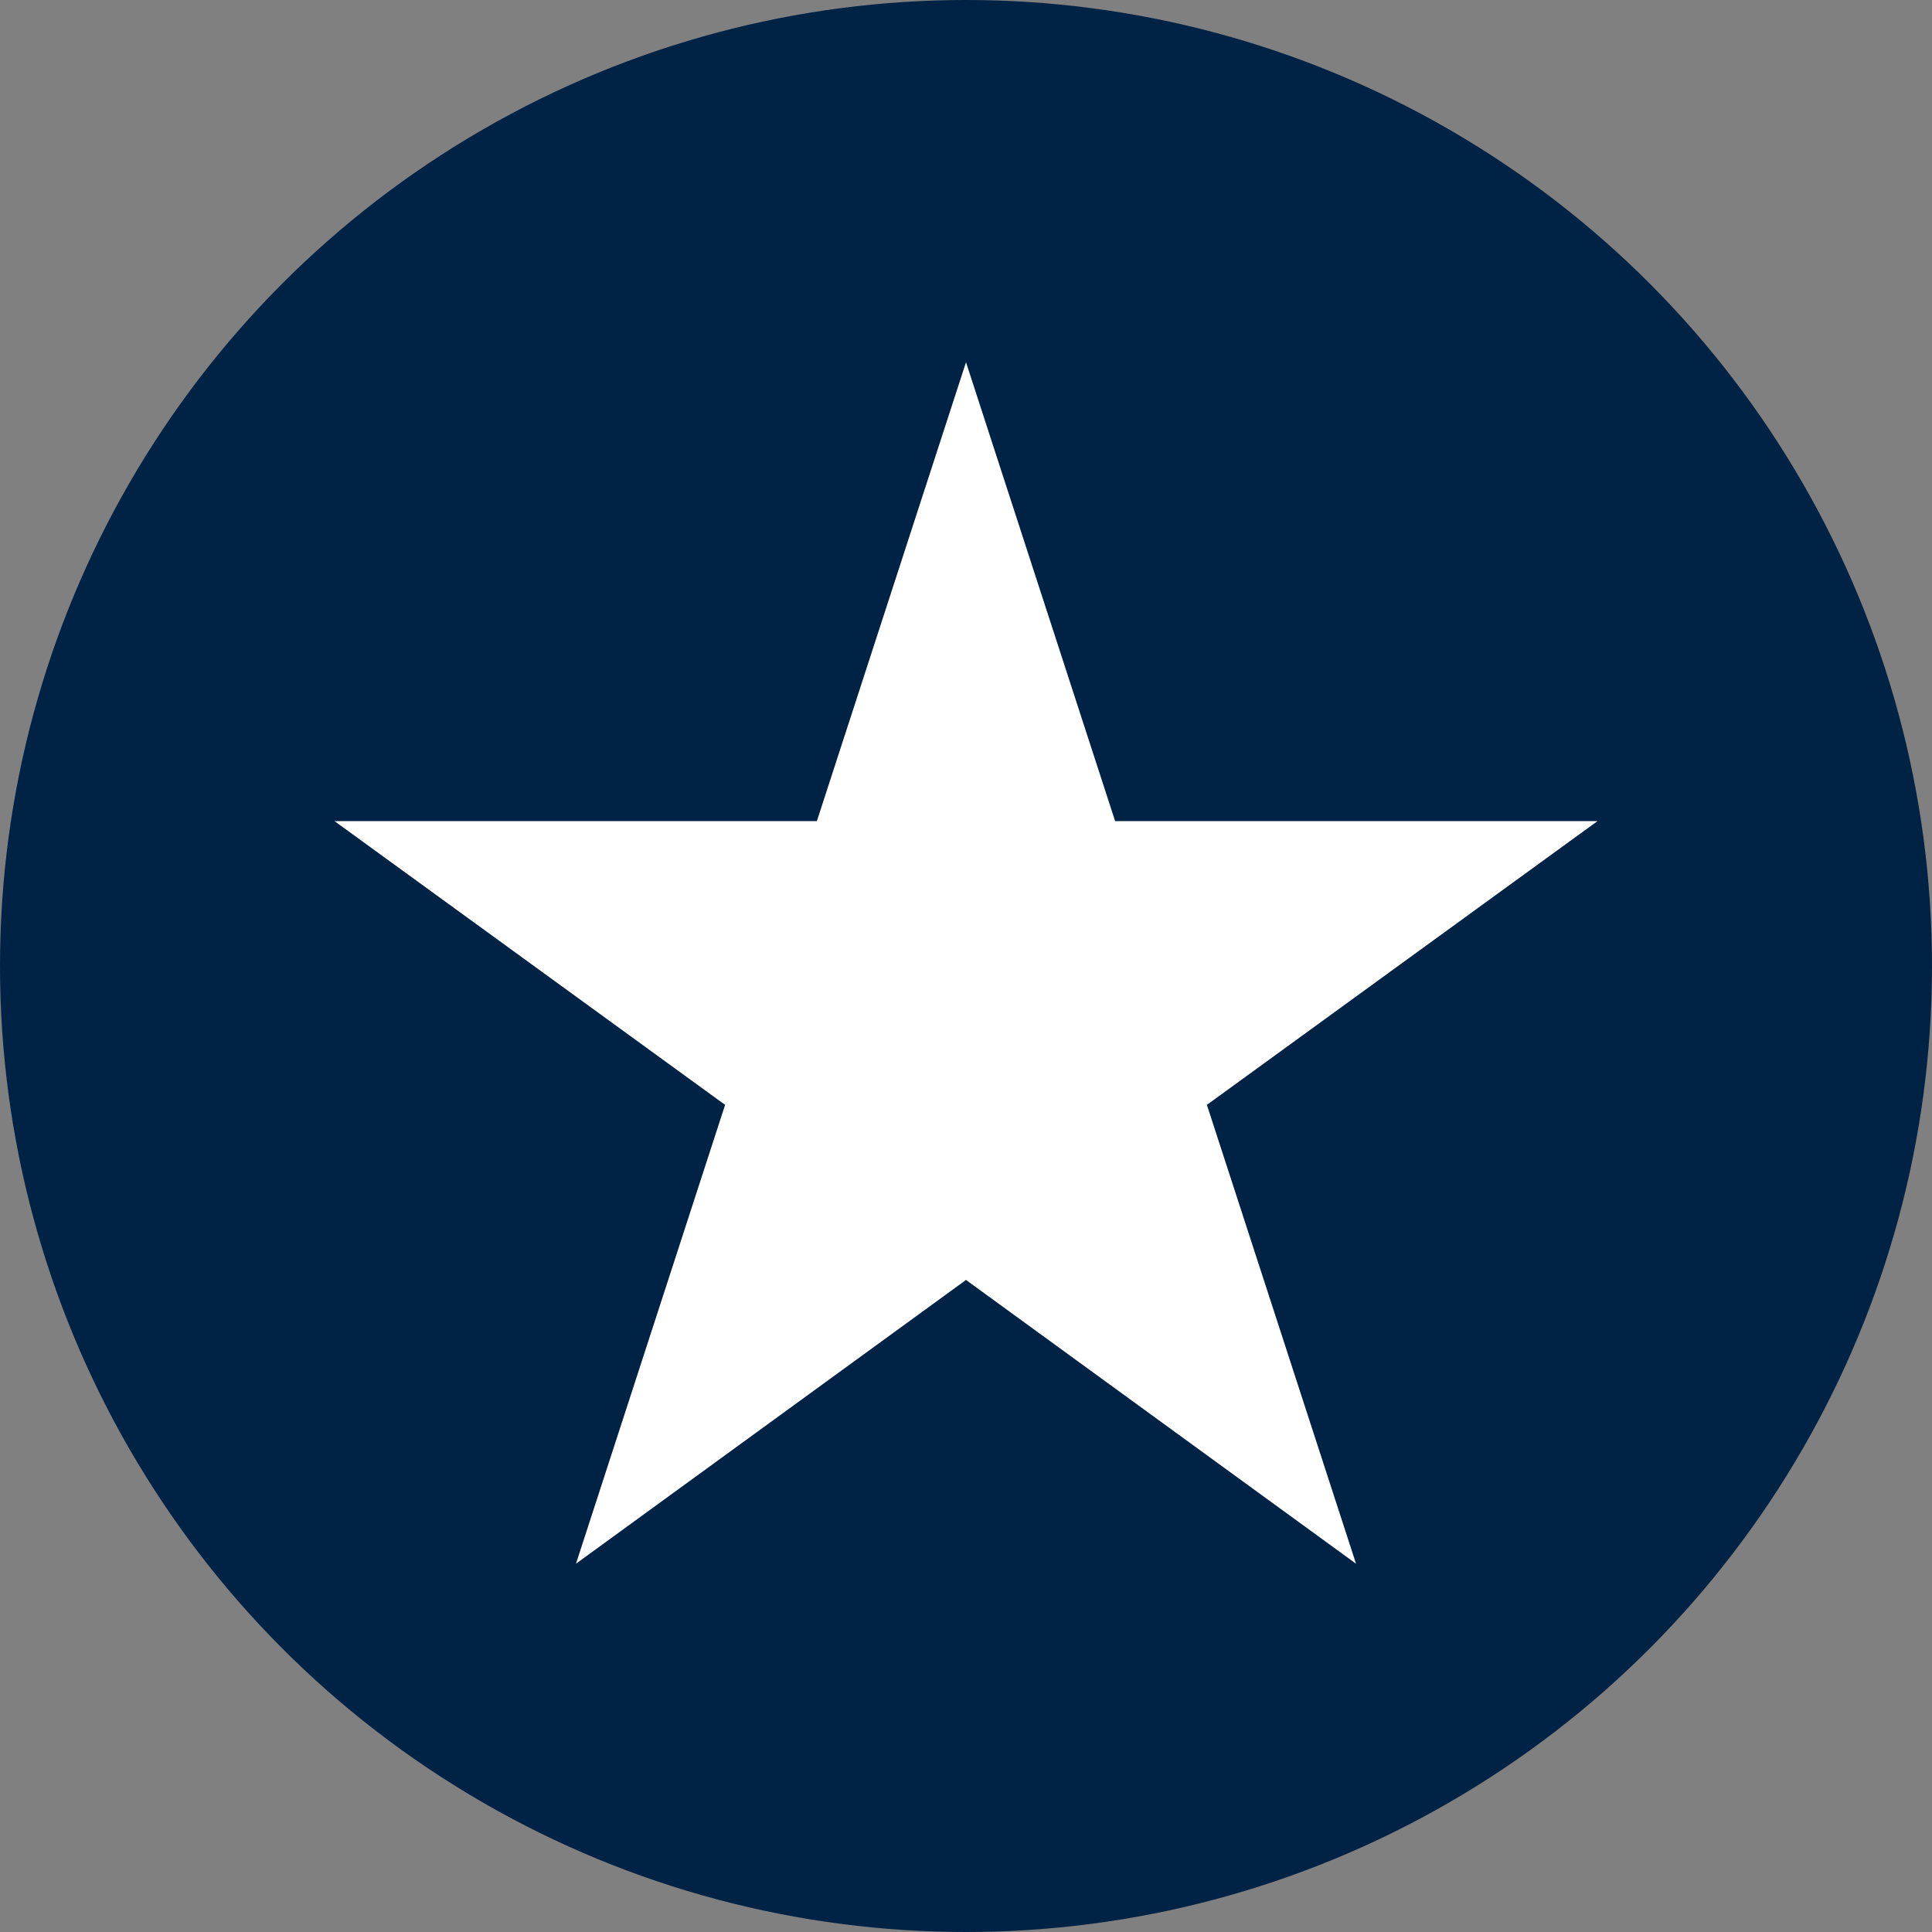 <svg xmlns="http://www.w3.org/2000/svg" viewBox="0 0 32 32">
  <rect x="0" y="0" width="32" height="32" fill="#808080" stroke="none"/>
  <circle cx="16" cy="16" r="16" fill="#002244"/>
  <path d="M16 6l2.47 7.6h7.99l-6.47 4.7 2.47 7.6L16 21.2l-6.46 4.7 2.47-7.6-6.47-4.7h7.99L16 6z" fill="#ffffff"/>
</svg>
